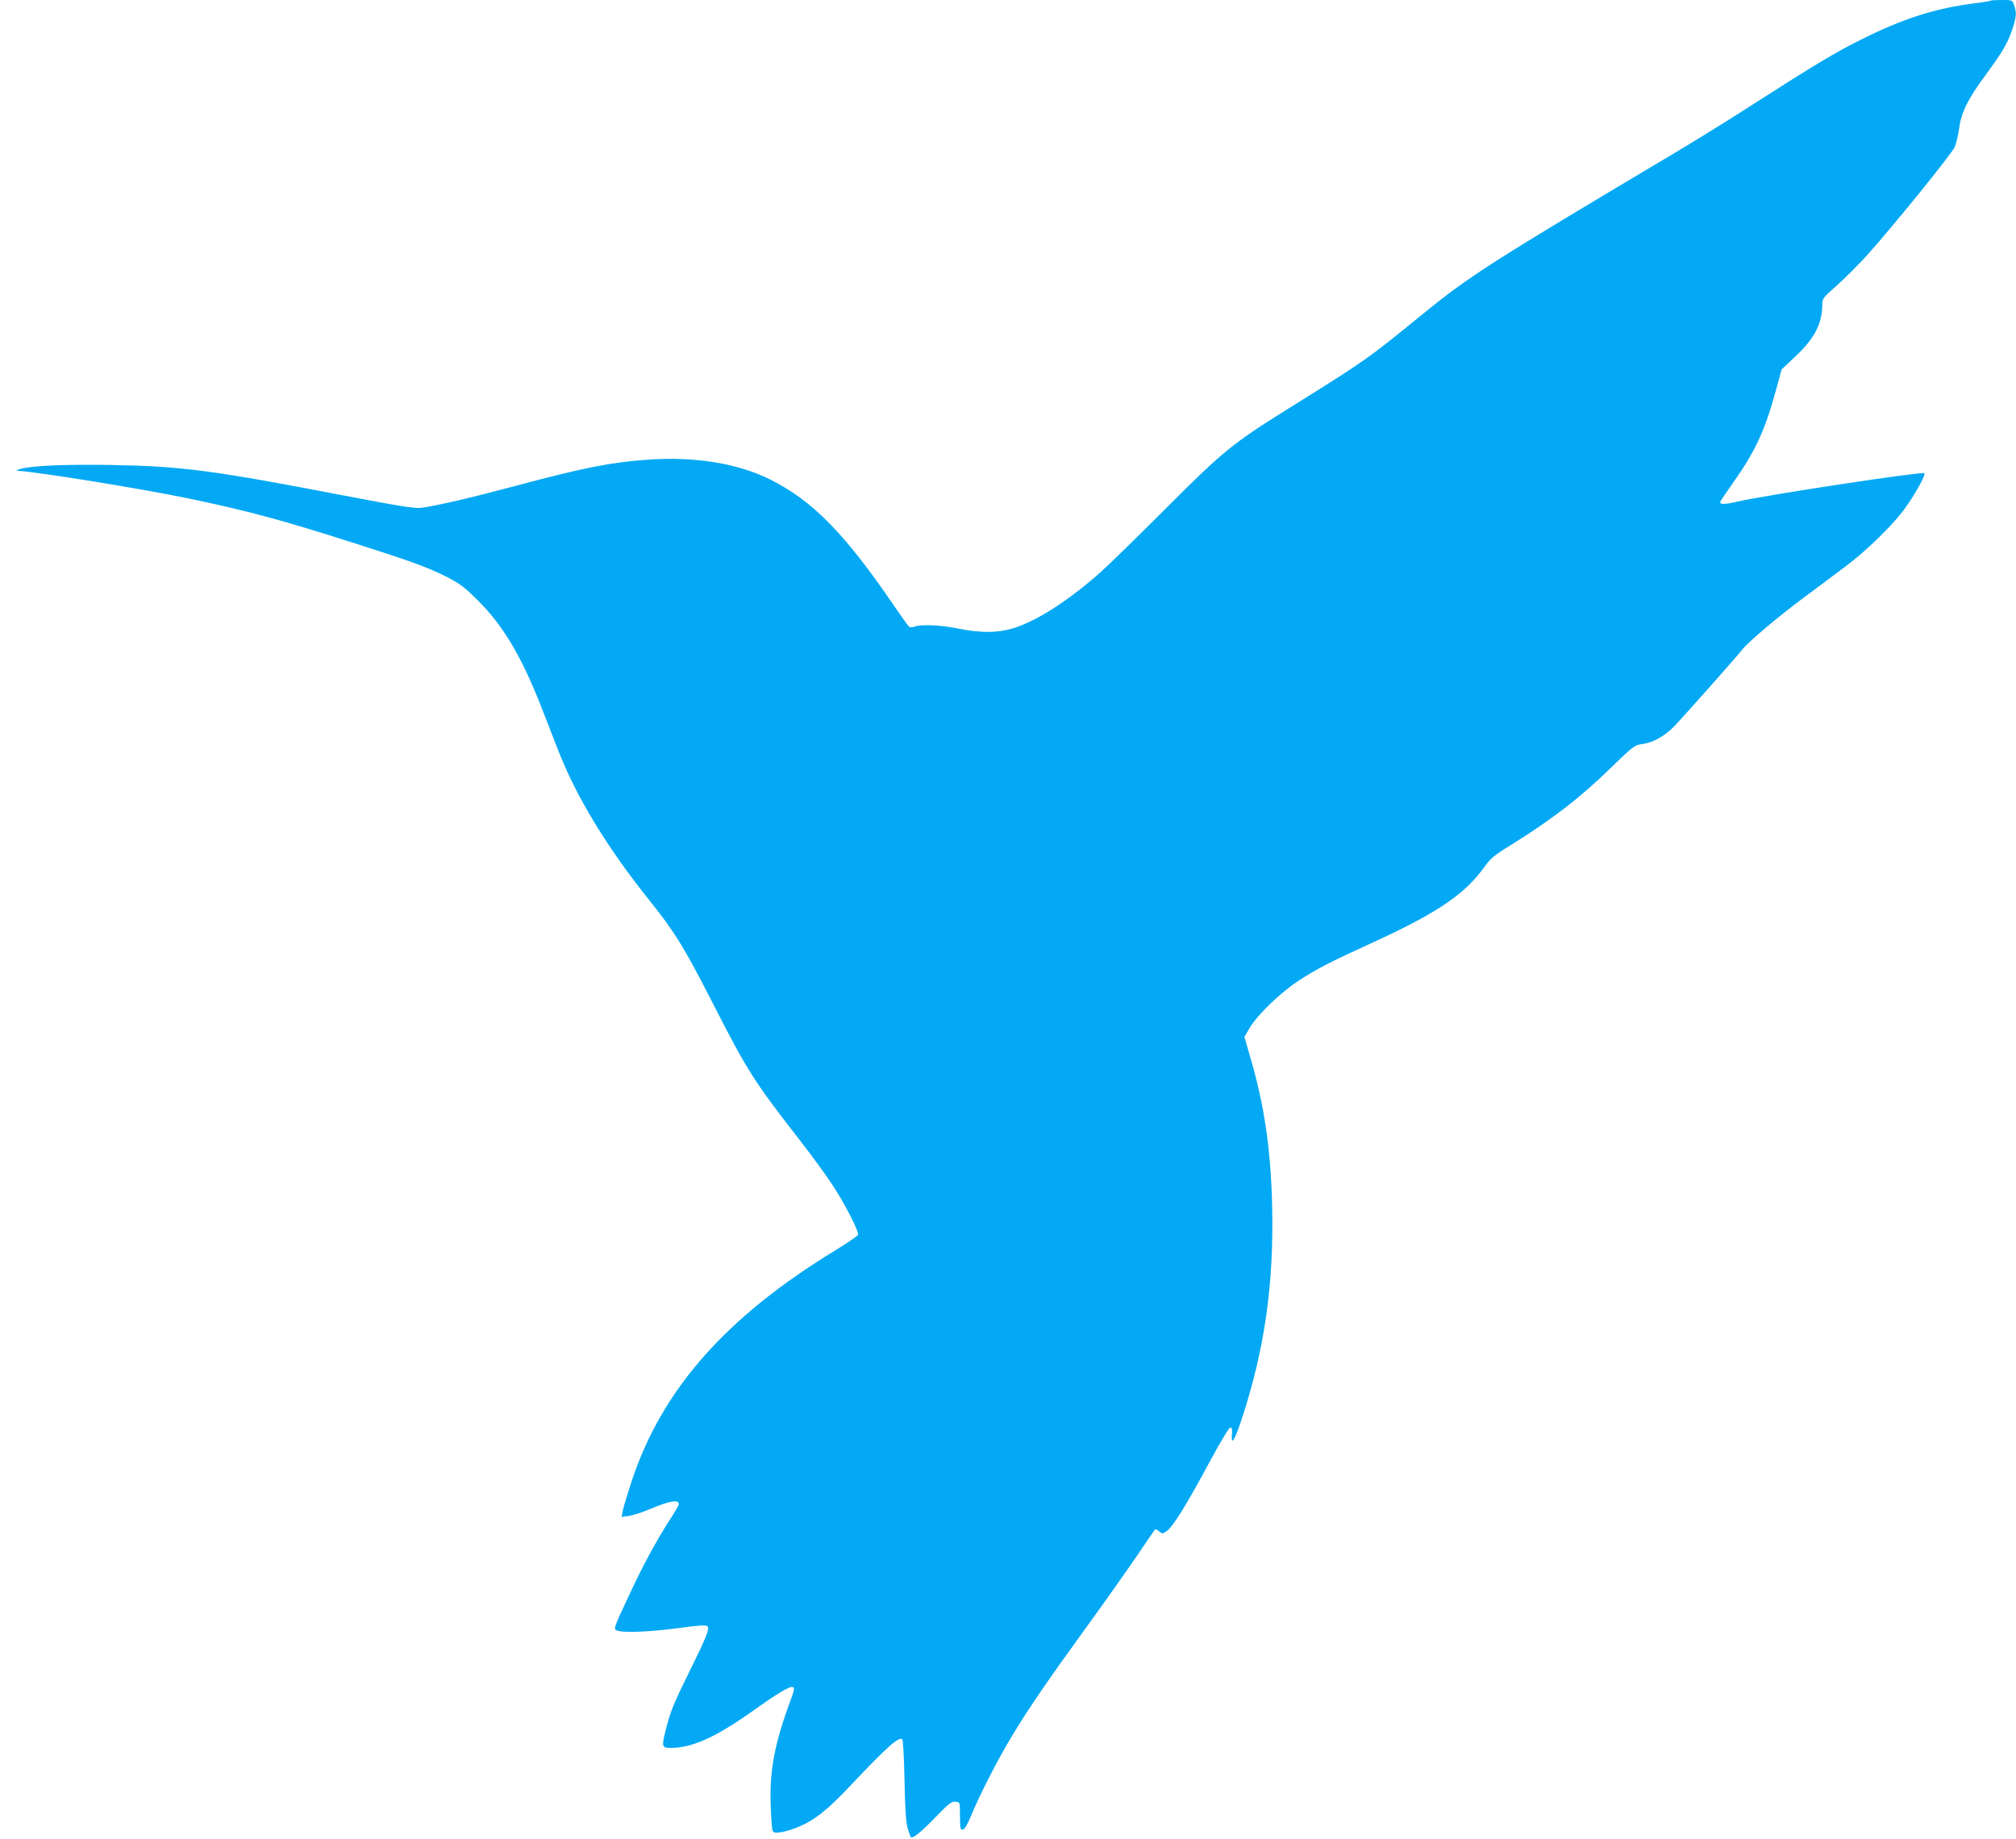 <?xml version="1.0" standalone="no"?>
<!DOCTYPE svg PUBLIC "-//W3C//DTD SVG 20010904//EN"
 "http://www.w3.org/TR/2001/REC-SVG-20010904/DTD/svg10.dtd">
<svg version="1.0" xmlns="http://www.w3.org/2000/svg"
 width="1280pt" height="1168pt" viewBox="0 0 1280 1168"
 preserveAspectRatio="xMidYMid meet">
<g transform="translate(0,1168) scale(0.1,-0.1)"
fill="#03a9f4" stroke="none">
<path d="M12639 11676 c-3 -3 -45 -10 -94 -16 -257 -32 -459 -96 -738 -236
-154 -77 -294 -161 -657 -394 -151 -98 -381 -240 -510 -317 -1198 -713 -1309
-785 -1620 -1038 -332 -272 -357 -289 -853 -598 -340 -212 -407 -267 -772
-633 -176 -176 -361 -357 -412 -402 -196 -173 -387 -297 -535 -347 -105 -35
-217 -37 -368 -6 -110 22 -232 27 -273 12 -13 -5 -28 -6 -33 -3 -6 4 -50 66
-99 137 -310 455 -515 665 -785 800 -203 102 -479 147 -774 126 -240 -17 -406
-50 -852 -169 -264 -71 -496 -125 -590 -137 -40 -5 -137 10 -495 79 -826 159
-1025 185 -1466 193 -301 5 -514 -4 -588 -26 -17 -5 -24 -10 -18 -10 149 -10
805 -117 1093 -177 377 -79 585 -135 1055 -285 363 -116 459 -151 580 -212 86
-44 114 -65 201 -152 159 -158 277 -357 403 -680 34 -88 81 -207 103 -265 117
-301 311 -620 579 -955 162 -202 224 -302 404 -655 220 -431 263 -498 547
-863 78 -100 172 -229 210 -287 81 -122 173 -302 166 -322 -3 -7 -66 -50 -139
-95 -697 -424 -1105 -885 -1298 -1468 -27 -82 -53 -168 -57 -189 l-7 -39 47 6
c25 4 88 24 139 46 122 51 177 60 177 28 0 -5 -26 -51 -59 -101 -87 -136 -171
-291 -259 -481 -100 -214 -99 -212 -70 -221 45 -14 207 -7 380 16 138 19 181
21 190 12 15 -15 -7 -69 -117 -292 -96 -194 -118 -248 -145 -354 -31 -123 -30
-126 33 -126 130 0 281 68 503 225 174 124 249 169 269 161 11 -4 8 -21 -17
-88 -99 -267 -132 -440 -125 -653 2 -82 8 -158 12 -169 7 -15 15 -17 51 -12
24 3 70 17 104 30 110 45 192 109 342 269 227 241 307 312 327 291 5 -5 11
-121 14 -259 3 -179 9 -265 19 -303 9 -29 18 -55 21 -59 12 -11 63 30 159 129
83 86 100 99 125 96 28 -3 28 -3 28 -78 1 -97 2 -102 21 -98 9 2 30 38 50 88
50 123 168 355 259 505 101 168 220 343 479 700 116 160 257 360 315 445 57
85 108 159 112 164 5 6 17 2 29 -9 18 -16 21 -16 44 -1 42 27 125 161 289 466
58 107 111 195 119 195 9 0 12 -12 10 -42 -7 -79 16 -44 62 95 146 444 205
860 193 1361 -9 354 -50 634 -137 931 l-39 135 32 55 c49 84 197 227 312 302
114 75 211 124 474 244 406 186 582 305 707 480 37 52 62 73 161 134 269 167
449 306 648 501 124 121 145 137 180 142 80 9 156 51 224 124 77 82 400 447
421 475 32 45 225 208 390 331 96 72 218 162 269 201 127 95 289 252 365 353
67 89 145 227 134 238 -12 12 -1002 -138 -1184 -180 -85 -20 -118 -20 -111 0
4 8 42 65 86 127 136 193 197 325 266 577 l37 135 92 87 c118 112 165 204 166
324 0 39 5 45 90 120 50 44 138 132 195 195 160 178 535 640 555 685 10 22 23
76 29 120 14 103 54 184 169 340 108 148 137 197 168 287 27 81 29 107 12 155
-12 33 -12 33 -78 33 -37 0 -69 -2 -71 -4z"/>
</g>
</svg>
